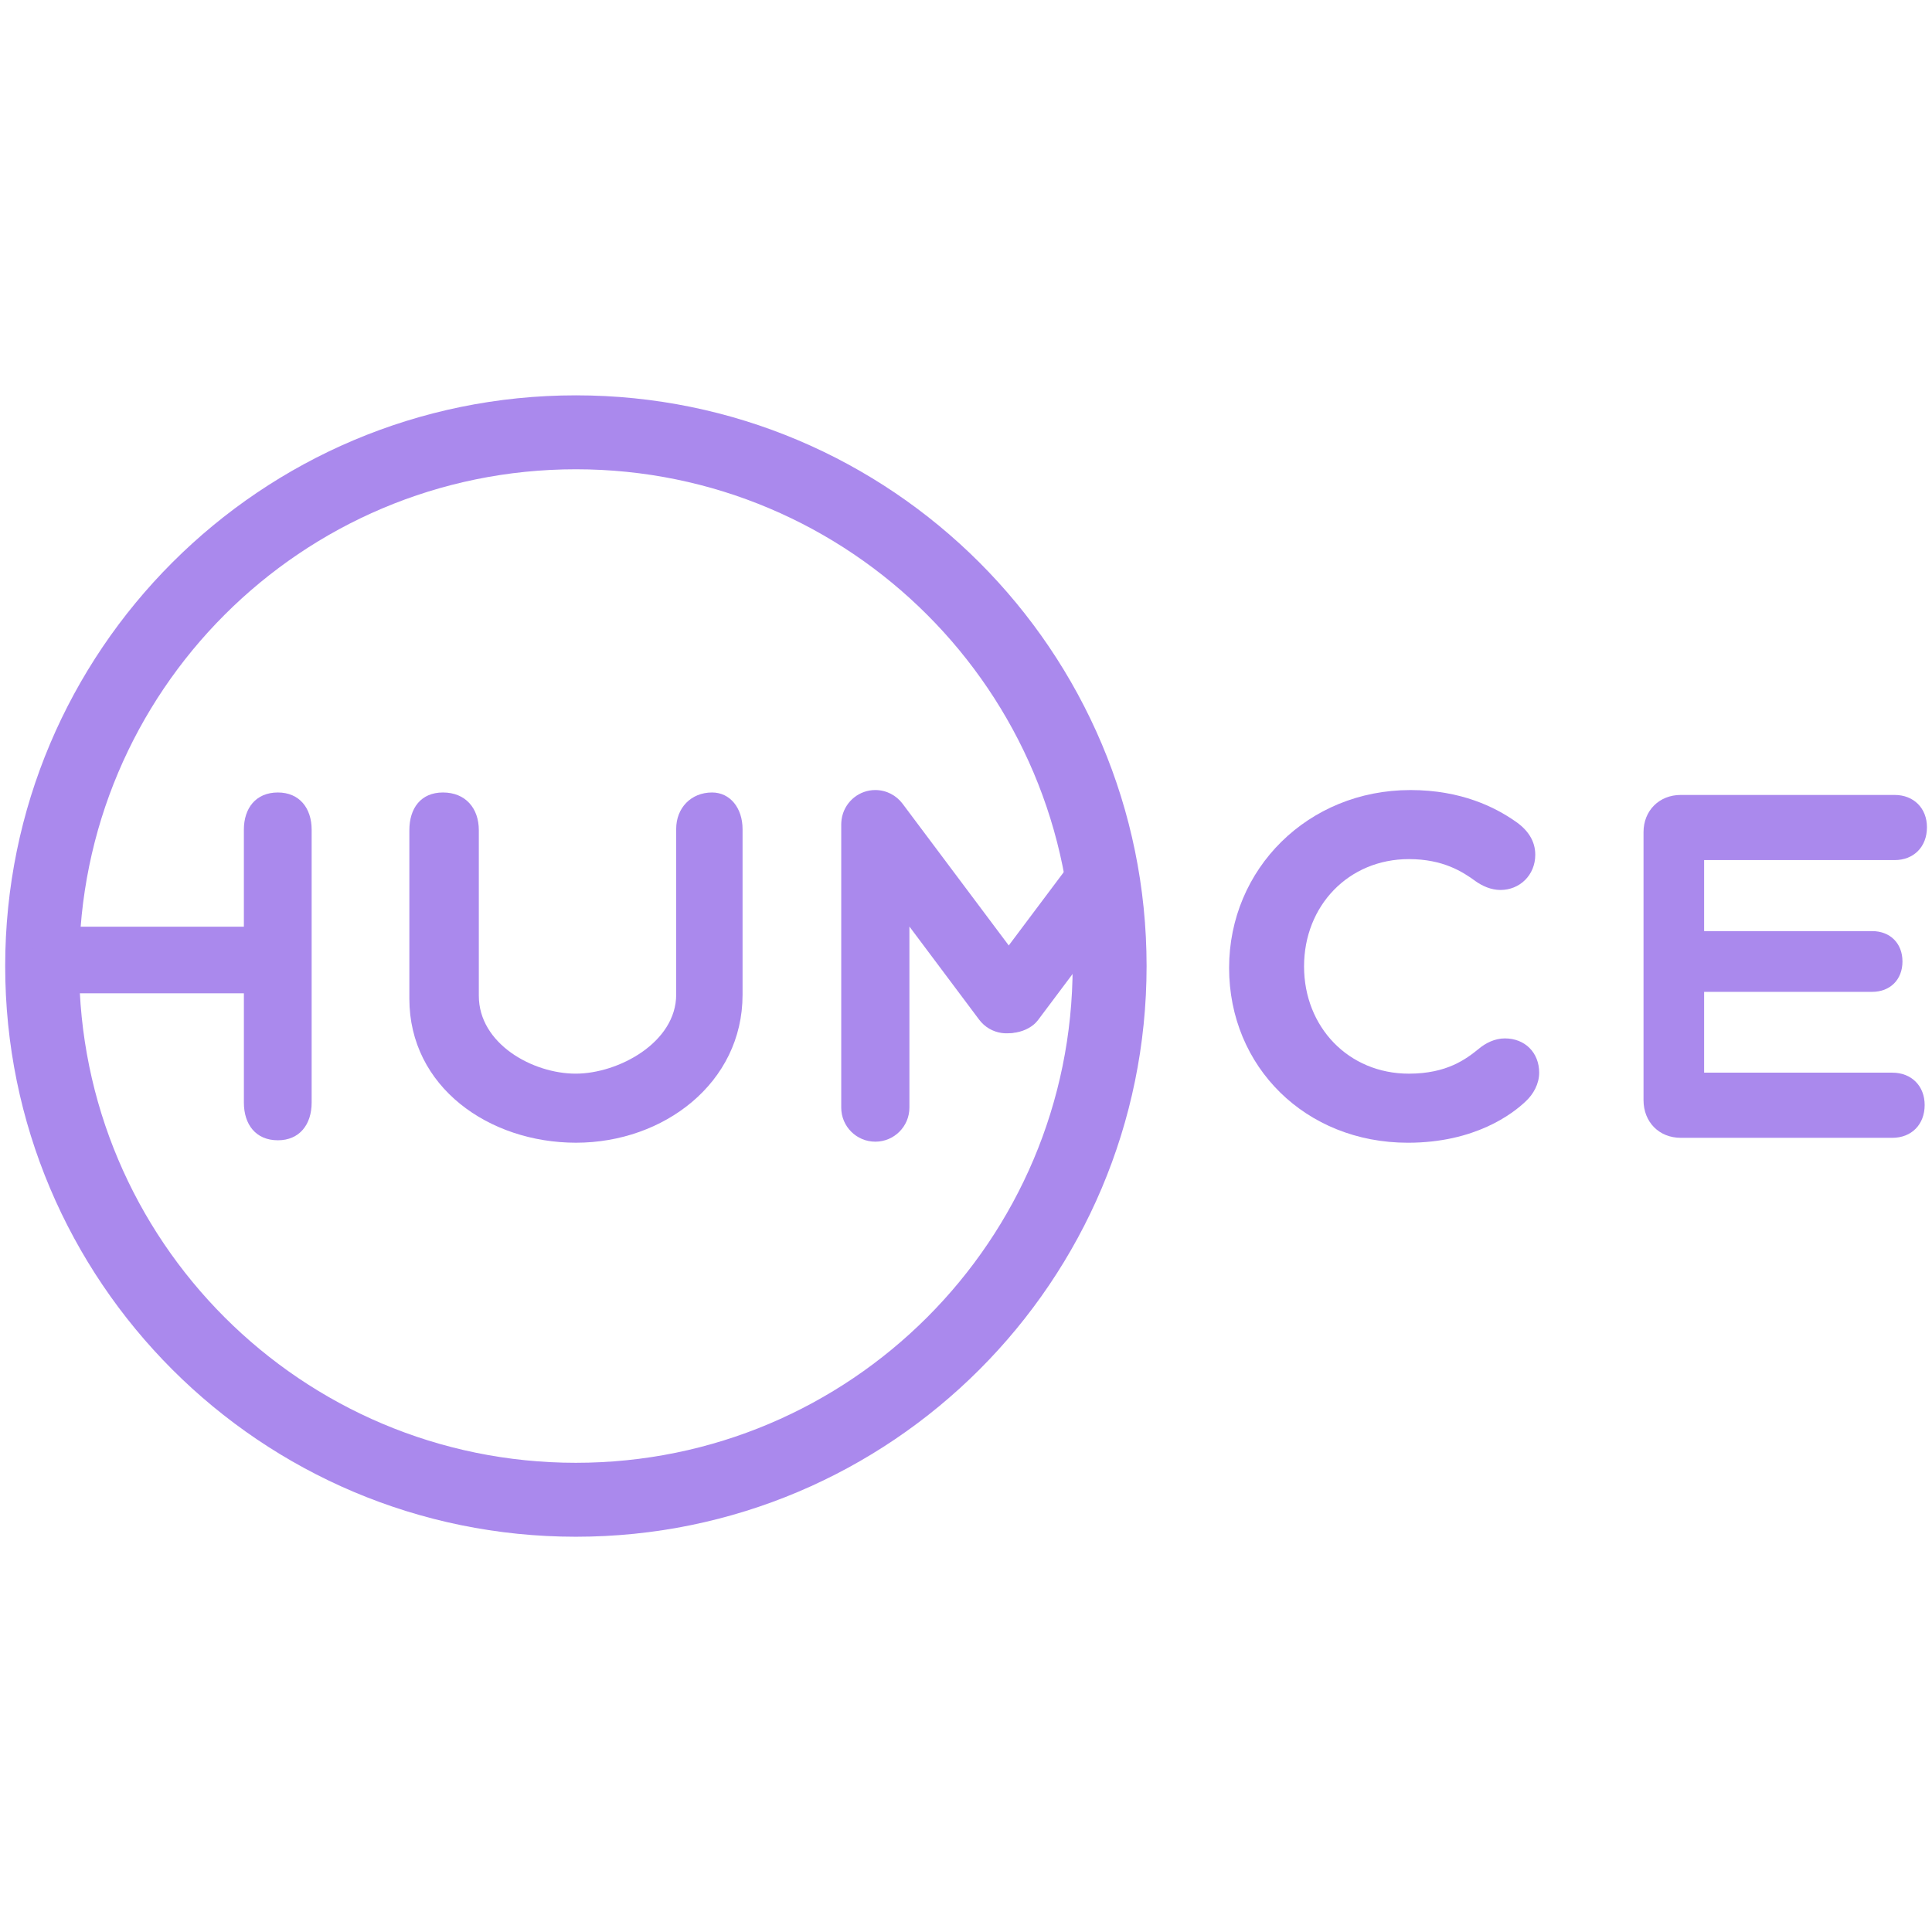 <?xml version="1.0" encoding="UTF-8" standalone="no"?> <svg xmlns:inkscape="http://www.inkscape.org/namespaces/inkscape" xmlns:sodipodi="http://sodipodi.sourceforge.net/DTD/sodipodi-0.dtd" xmlns="http://www.w3.org/2000/svg" xmlns:svg="http://www.w3.org/2000/svg" width="512" height="512" viewBox="0 0 512 512" fill="none" version="1.1" id="svg7"><defs id="defs7"></defs><g id="g7" transform="matrix(3.878,0,0,3.878,1.374,104.768)"><path d="M 72.947,39 C 72.947,20.251 57.749,5.053 39,5.053 20.251,5.053 5.053,20.251 5.053,39 5.053,57.749 20.251,72.947 39,72.947 V 78 C 17.461,78 0,60.539 0,39 0,17.461 17.461,0 39,0 60.539,0 78,17.461 78,39 78,60.539 60.539,78 39,78 V 72.947 C 57.749,72.947 72.947,57.749 72.947,39 Z" fill="#aa89ed" id="path1"></path><path d="m 29.915,27.14 c 1.54,10e-5 2.452,1.071 2.452,2.578 V 41.032 c 2e-4,3.28 3.675,5.322 6.621,5.322 2.912,0 6.866,-2.124 6.866,-5.405 V 29.635 c 10e-5,-1.439 1.013,-2.495 2.452,-2.495 1.241,10e-5 2.084,1.071 2.084,2.51 v 11.315 c -2e-4,6.025 -5.387,10.109 -11.379,10.109 -5.958,0 -11.391,-3.816 -11.391,-9.841 V 29.718 c 10e-5,-1.506 0.788,-2.578 2.295,-2.578 z" fill="#aa89ed" id="path2"></path><path d="m 96.025,26.973 c 3.514,0 5.824,1.205 7.13,2.109 0.903,0.603 1.406,1.373 1.406,2.31 0,1.406 -1.072,2.41 -2.377,2.41 -0.636,0 -1.238,-0.268 -1.707,-0.603 -0.87,-0.636 -2.21,-1.506 -4.553,-1.506 -4.117,0 -7.163,3.18 -7.163,7.331 0,4.151 3.046,7.331 7.163,7.331 2.611,0 3.917,-1.004 4.787,-1.707 0.435,-0.368 1.071,-0.703 1.774,-0.703 1.372,0 2.343,0.971 2.343,2.343 0,0.77 -0.401,1.473 -0.903,1.942 -0.904,0.87 -3.482,2.845 -8.068,2.845 -6.996,-10e-5 -12.218,-5.189 -12.218,-11.95 0,-6.762 5.389,-12.151 12.385,-12.151 z" fill="#aa89ed" id="path3"></path><path d="m 18.636,27.14 c 1.473,10e-5 2.307,1.071 2.307,2.544 v 18.645 c 0,1.506 -0.834,2.578 -2.307,2.578 -1.506,0 -2.324,-1.071 -2.324,-2.578 V 40.864 H 2.126 c -1.427,0 -0.089,-2.859 -0.004,-4.407 L 2.126,36.312 H 16.311 V 29.684 c 10e-5,-1.473 0.818,-2.544 2.324,-2.544 z" fill="#aa89ed" id="path4"></path><path d="m 129.118,27.308 c 1.305,0 2.209,0.904 2.209,2.209 0,1.339 -0.904,2.243 -2.209,2.243 H 116.1 v 4.853 h 11.478 c 1.239,0 2.076,0.837 2.076,2.076 0,1.238 -0.837,2.075 -2.076,2.075 H 116.1 v 5.523 h 12.862 c 1.306,0 2.209,0.904 2.209,2.209 0,1.339 -0.903,2.243 -2.209,2.243 h -14.459 c -1.473,-10e-5 -2.544,-1.071 -2.544,-2.578 V 29.852 c 0,-1.473 1.071,-2.544 2.544,-2.544 z" fill="#aa89ed" id="path5"></path><path d="M 2.126,36.312 2.132,36.175 C 2.152,35.944 2.222,35.723 2.318,35.513 Z" fill="#aa89ed" id="path6"></path><path d="m 59.462,26.973 c 0.761,0 1.435,0.367 1.86,0.932 0.002,0.002 0.003,0.004 0.005,0.006 l 8.96,11.96 c 0.771,1.03 0.562,2.49 -0.468,3.262 -1.03,0.771 -2.489,0.562 -3.261,-0.468 L 61.792,36.301 V 48.674 c -3e-4,1.286 -1.044,2.329 -2.33,2.329 -1.286,-2e-4 -2.329,-1.043 -2.329,-2.329 V 29.302 c 0,-0.02 0.002,-0.04 0.003,-0.059 9e-4,-0.029 0.002,-0.059 0.004,-0.088 0.004,-0.055 0.009,-0.109 0.016,-0.163 0.002,-0.014 0.005,-0.028 0.007,-0.042 0.009,-0.061 0.02,-0.121 0.034,-0.181 0.002,-0.01 0.005,-0.019 0.008,-0.029 0.252,-1.014 1.166,-1.766 2.258,-1.767 z" fill="#aa89ed" id="path7"></path><rect width="4.659" height="14.427" rx="2.329" transform="matrix(-0.8,-0.6,-0.6,0.8,0,0)" fill="#aa89ed" id="rect7" x="-82.08" y="-20.278"></rect></g></svg> 